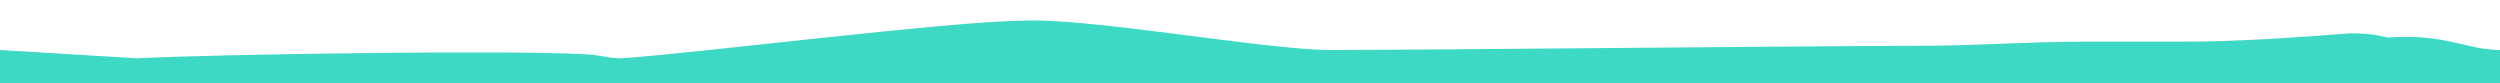 <?xml version="1.0" encoding="utf-8"?>
<!-- Generator: Adobe Illustrator 23.0.5, SVG Export Plug-In . SVG Version: 6.00 Build 0)  -->
<svg version="1.1" id="Capa_1" xmlns="http://www.w3.org/2000/svg" xmlns:xlink="http://www.w3.org/1999/xlink" x="0px" y="0px"
	 viewBox="0 0 60 2" style="enable-background:new 0 0 60 2;" xml:space="preserve">
<style type="text/css">
	.st0{fill-rule:evenodd;clip-rule:evenodd;fill:#3DD9C4;}
</style>
<path class="st0" d="M0,2h60c0-0.4,0-0.8,0-0.8c-0.8,0-1.3-0.4-2.7-0.3c-0.4-0.1-0.7-0.1-0.9-0.1c-1.3,0.1-2.7,0.2-4,0.2
	c-0.8,0-1.6,0-2.4,0c-1.3,0-2.6,0.1-4,0.1c-2.3,0-11.8,0.1-14.1,0.1c-1.5,0-5.9-0.8-7.4-0.7c-1.6,0-8,0.8-9.6,0.9
	c-0.3,0-0.6-0.1-0.9-0.1C12.2,1.2,5.1,1.3,3.3,1.4L0,1.2C0,1.6,0,2,0,2z"/>
</svg>
